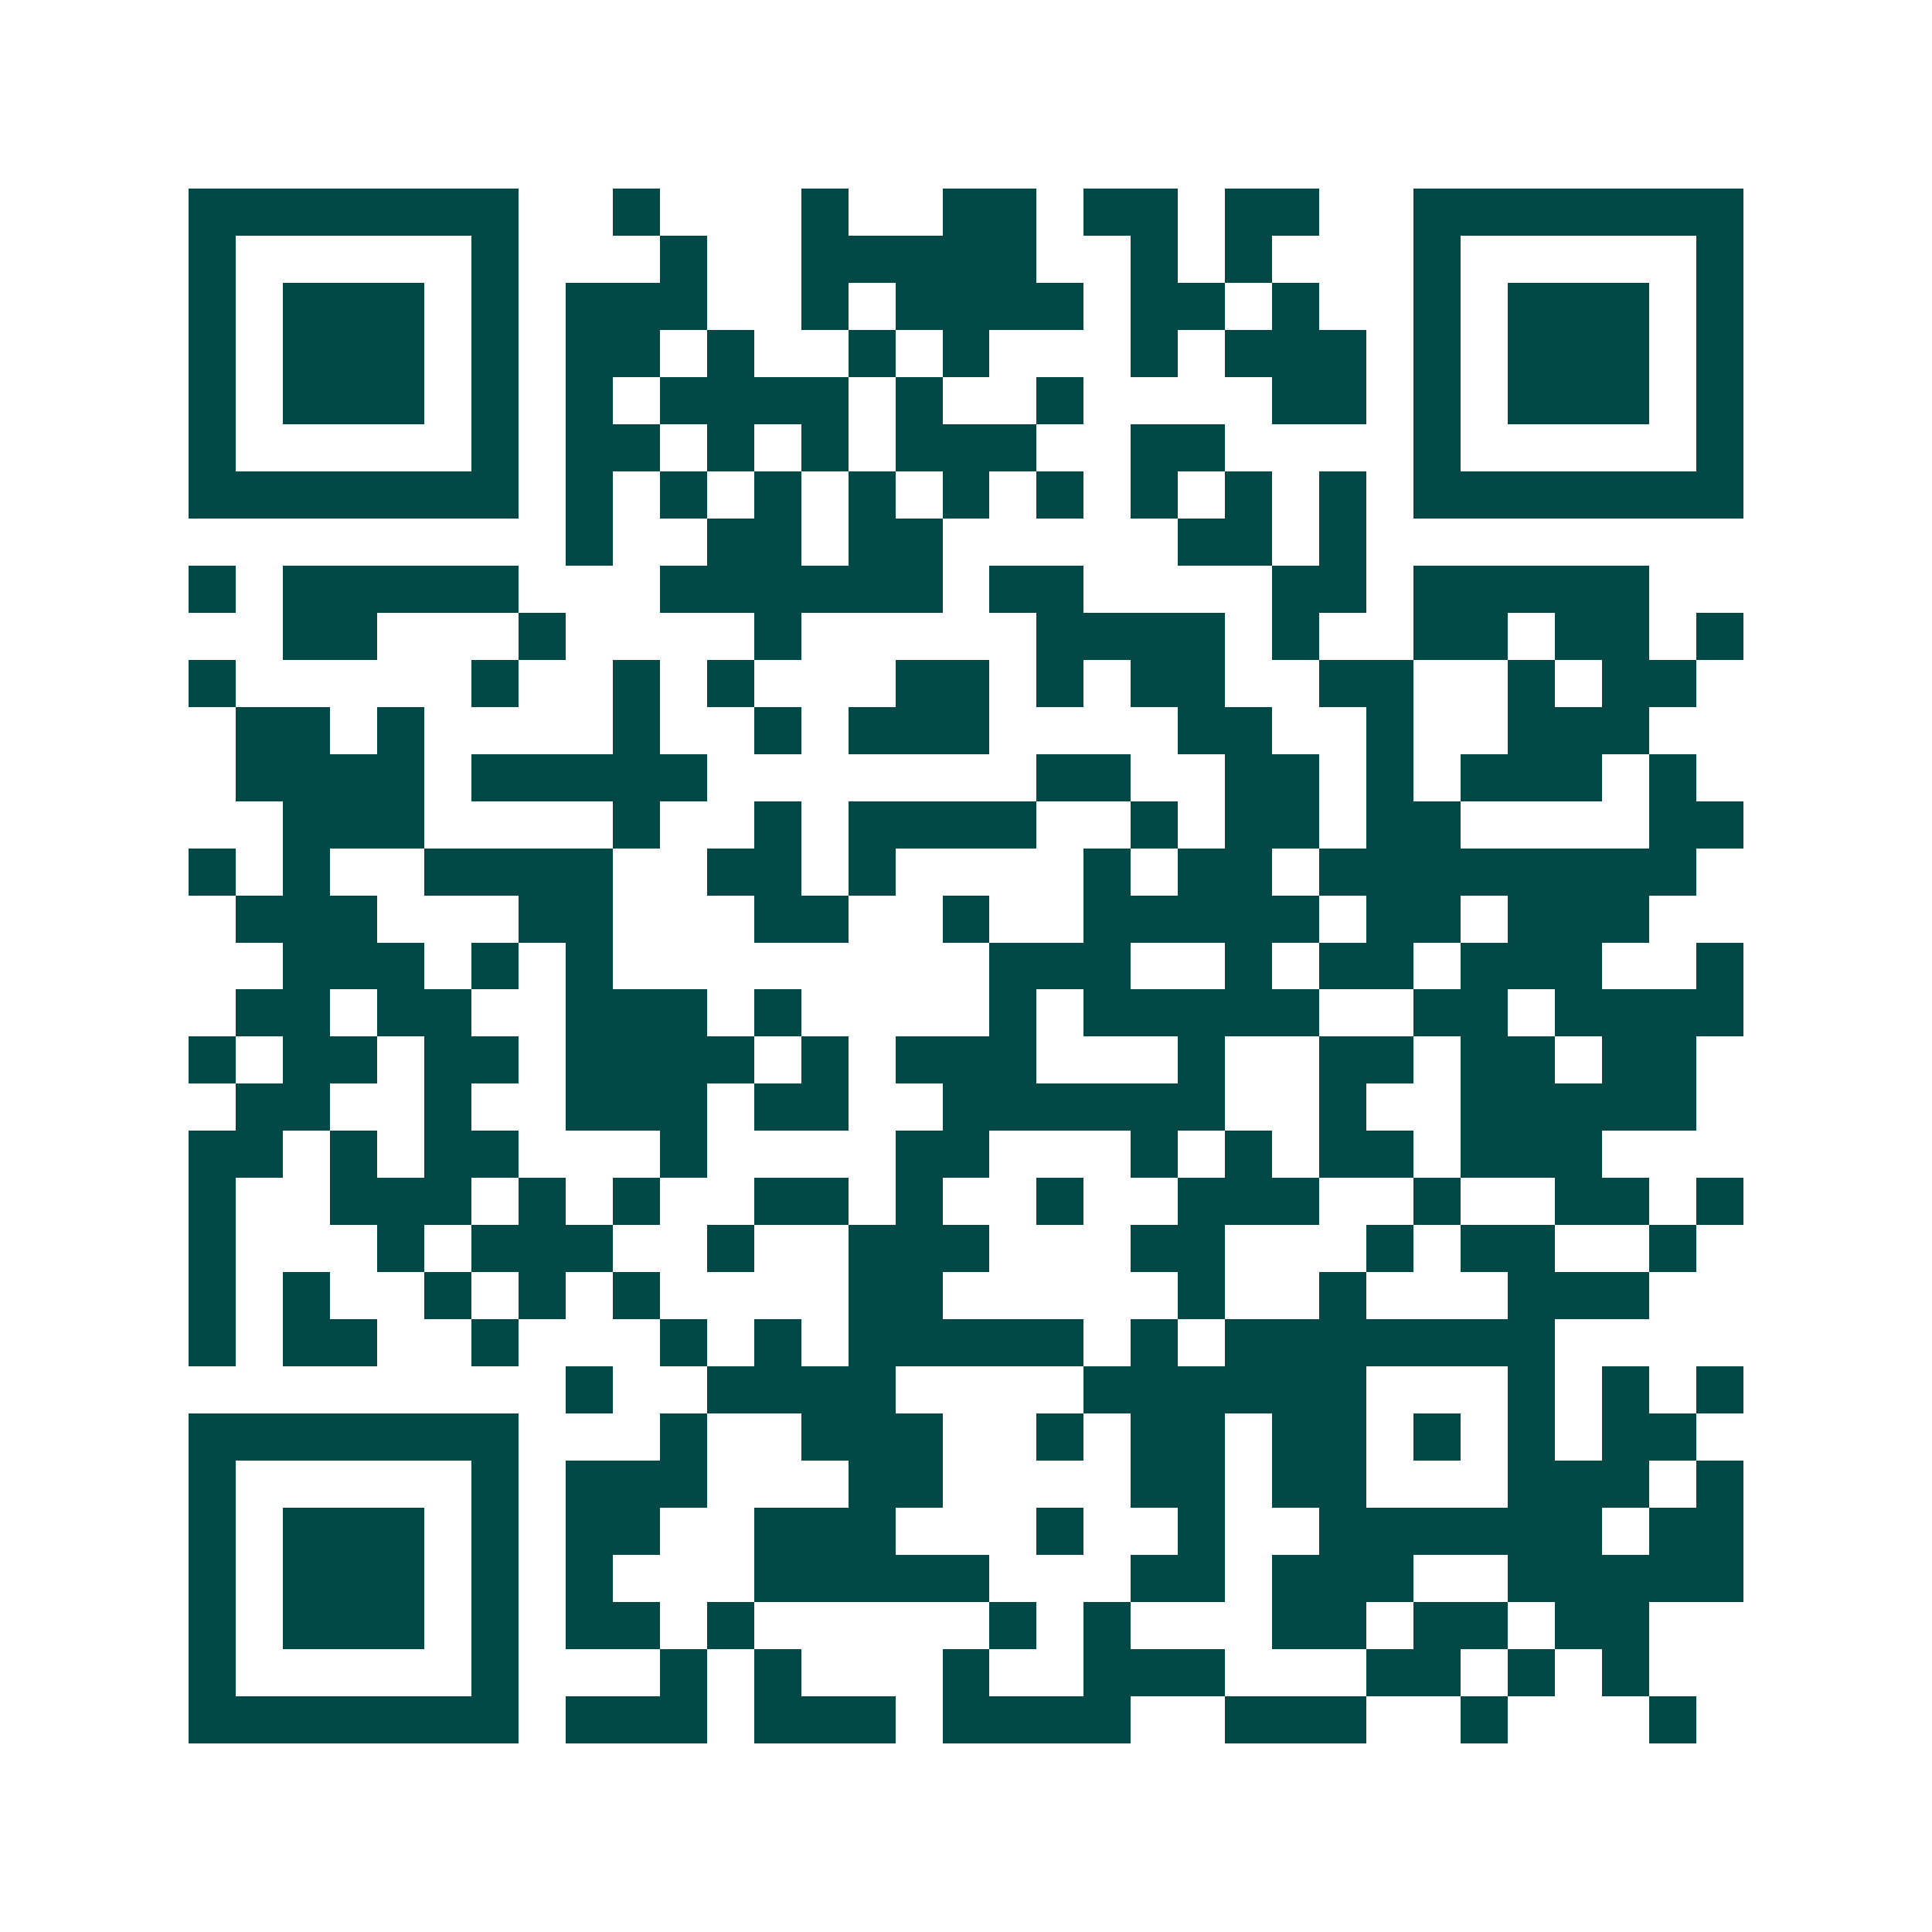 <svg xmlns="http://www.w3.org/2000/svg" width="200" height="200" viewBox="0 0 41 41" shape-rendering="crispEdges"><path fill="#ffffff" d="M0 0h41v41H0z"/><path stroke="#014847" d="M4 4.5h7m2 0h1m3 0h1m2 0h2m1 0h2m1 0h2m2 0h7M4 5.5h1m5 0h1m3 0h1m2 0h5m2 0h1m1 0h1m3 0h1m5 0h1M4 6.5h1m1 0h3m1 0h1m1 0h3m2 0h1m1 0h4m1 0h2m1 0h1m2 0h1m1 0h3m1 0h1M4 7.5h1m1 0h3m1 0h1m1 0h2m1 0h1m2 0h1m1 0h1m3 0h1m1 0h3m1 0h1m1 0h3m1 0h1M4 8.5h1m1 0h3m1 0h1m1 0h1m1 0h4m1 0h1m2 0h1m4 0h2m1 0h1m1 0h3m1 0h1M4 9.5h1m5 0h1m1 0h2m1 0h1m1 0h1m1 0h3m2 0h2m4 0h1m5 0h1M4 10.5h7m1 0h1m1 0h1m1 0h1m1 0h1m1 0h1m1 0h1m1 0h1m1 0h1m1 0h1m1 0h7M12 11.5h1m2 0h2m1 0h2m5 0h2m1 0h1M4 12.5h1m1 0h5m3 0h6m1 0h2m4 0h2m1 0h5M6 13.5h2m3 0h1m4 0h1m5 0h4m1 0h1m2 0h2m1 0h2m1 0h1M4 14.5h1m5 0h1m2 0h1m1 0h1m3 0h2m1 0h1m1 0h2m2 0h2m2 0h1m1 0h2M5 15.5h2m1 0h1m4 0h1m2 0h1m1 0h3m4 0h2m2 0h1m2 0h3M5 16.5h4m1 0h5m7 0h2m2 0h2m1 0h1m1 0h3m1 0h1M6 17.5h3m4 0h1m2 0h1m1 0h4m2 0h1m1 0h2m1 0h2m4 0h2M4 18.5h1m1 0h1m2 0h4m2 0h2m1 0h1m4 0h1m1 0h2m1 0h8M5 19.5h3m3 0h2m3 0h2m2 0h1m2 0h5m1 0h2m1 0h3M6 20.5h3m1 0h1m1 0h1m8 0h3m2 0h1m1 0h2m1 0h3m2 0h1M5 21.5h2m1 0h2m2 0h3m1 0h1m4 0h1m1 0h5m2 0h2m1 0h4M4 22.5h1m1 0h2m1 0h2m1 0h4m1 0h1m1 0h3m3 0h1m2 0h2m1 0h2m1 0h2M5 23.5h2m2 0h1m2 0h3m1 0h2m2 0h6m2 0h1m2 0h5M4 24.5h2m1 0h1m1 0h2m3 0h1m4 0h2m3 0h1m1 0h1m1 0h2m1 0h3M4 25.5h1m2 0h3m1 0h1m1 0h1m2 0h2m1 0h1m2 0h1m2 0h3m2 0h1m2 0h2m1 0h1M4 26.5h1m3 0h1m1 0h3m2 0h1m2 0h3m3 0h2m3 0h1m1 0h2m2 0h1M4 27.5h1m1 0h1m2 0h1m1 0h1m1 0h1m4 0h2m5 0h1m2 0h1m3 0h3M4 28.5h1m1 0h2m2 0h1m3 0h1m1 0h1m1 0h5m1 0h1m1 0h7M12 29.5h1m2 0h4m4 0h6m3 0h1m1 0h1m1 0h1M4 30.5h7m3 0h1m2 0h3m2 0h1m1 0h2m1 0h2m1 0h1m1 0h1m1 0h2M4 31.5h1m5 0h1m1 0h3m3 0h2m4 0h2m1 0h2m3 0h3m1 0h1M4 32.5h1m1 0h3m1 0h1m1 0h2m2 0h3m3 0h1m2 0h1m2 0h6m1 0h2M4 33.5h1m1 0h3m1 0h1m1 0h1m3 0h5m3 0h2m1 0h3m2 0h5M4 34.5h1m1 0h3m1 0h1m1 0h2m1 0h1m5 0h1m1 0h1m3 0h2m1 0h2m1 0h2M4 35.5h1m5 0h1m3 0h1m1 0h1m3 0h1m2 0h3m3 0h2m1 0h1m1 0h1M4 36.5h7m1 0h3m1 0h3m1 0h4m2 0h3m2 0h1m3 0h1"/></svg>
